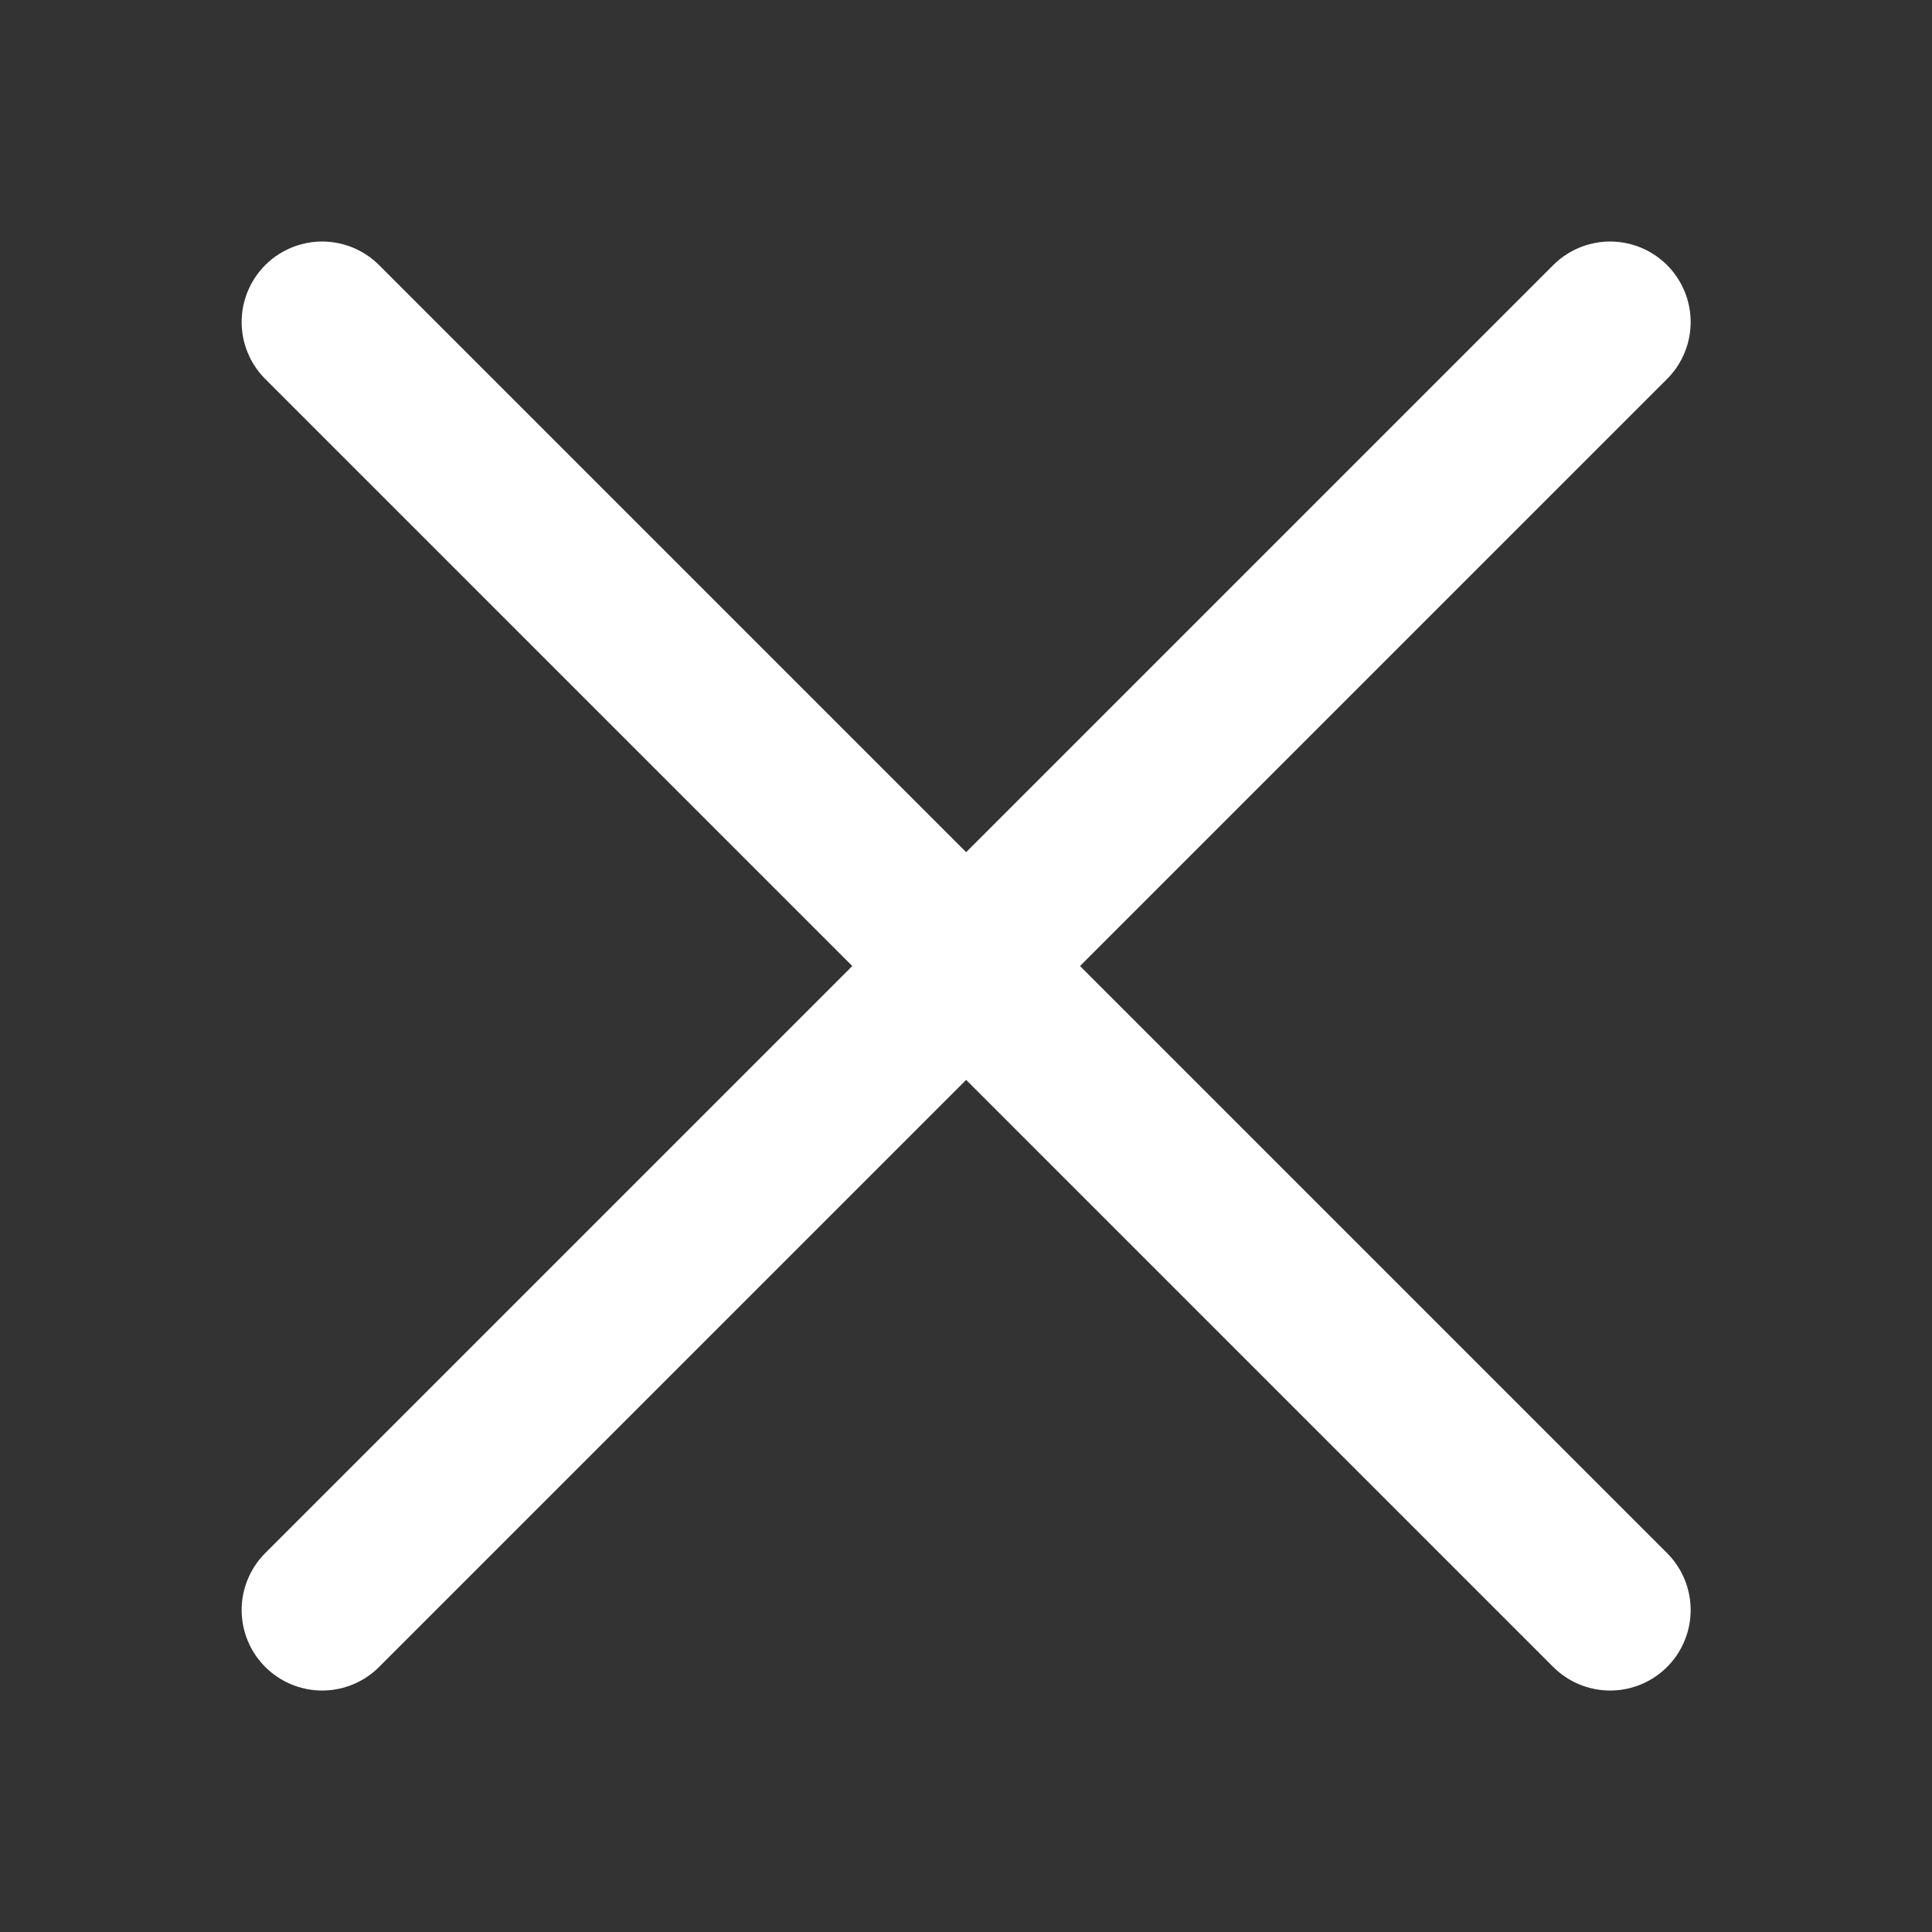 <svg width="32" height="32" viewBox="0 0 32 32" fill="none" xmlns="http://www.w3.org/2000/svg">
<rect x="0" y="0" width="32" height="32" fill="#333333" stroke="none"/>
<path d="M5.336 5.334L26.669 26.667M5.336 26.667L26.669 5.334" stroke="white" stroke-width="2.667" stroke-linecap="round" stroke-linejoin="round"/>
</svg>
